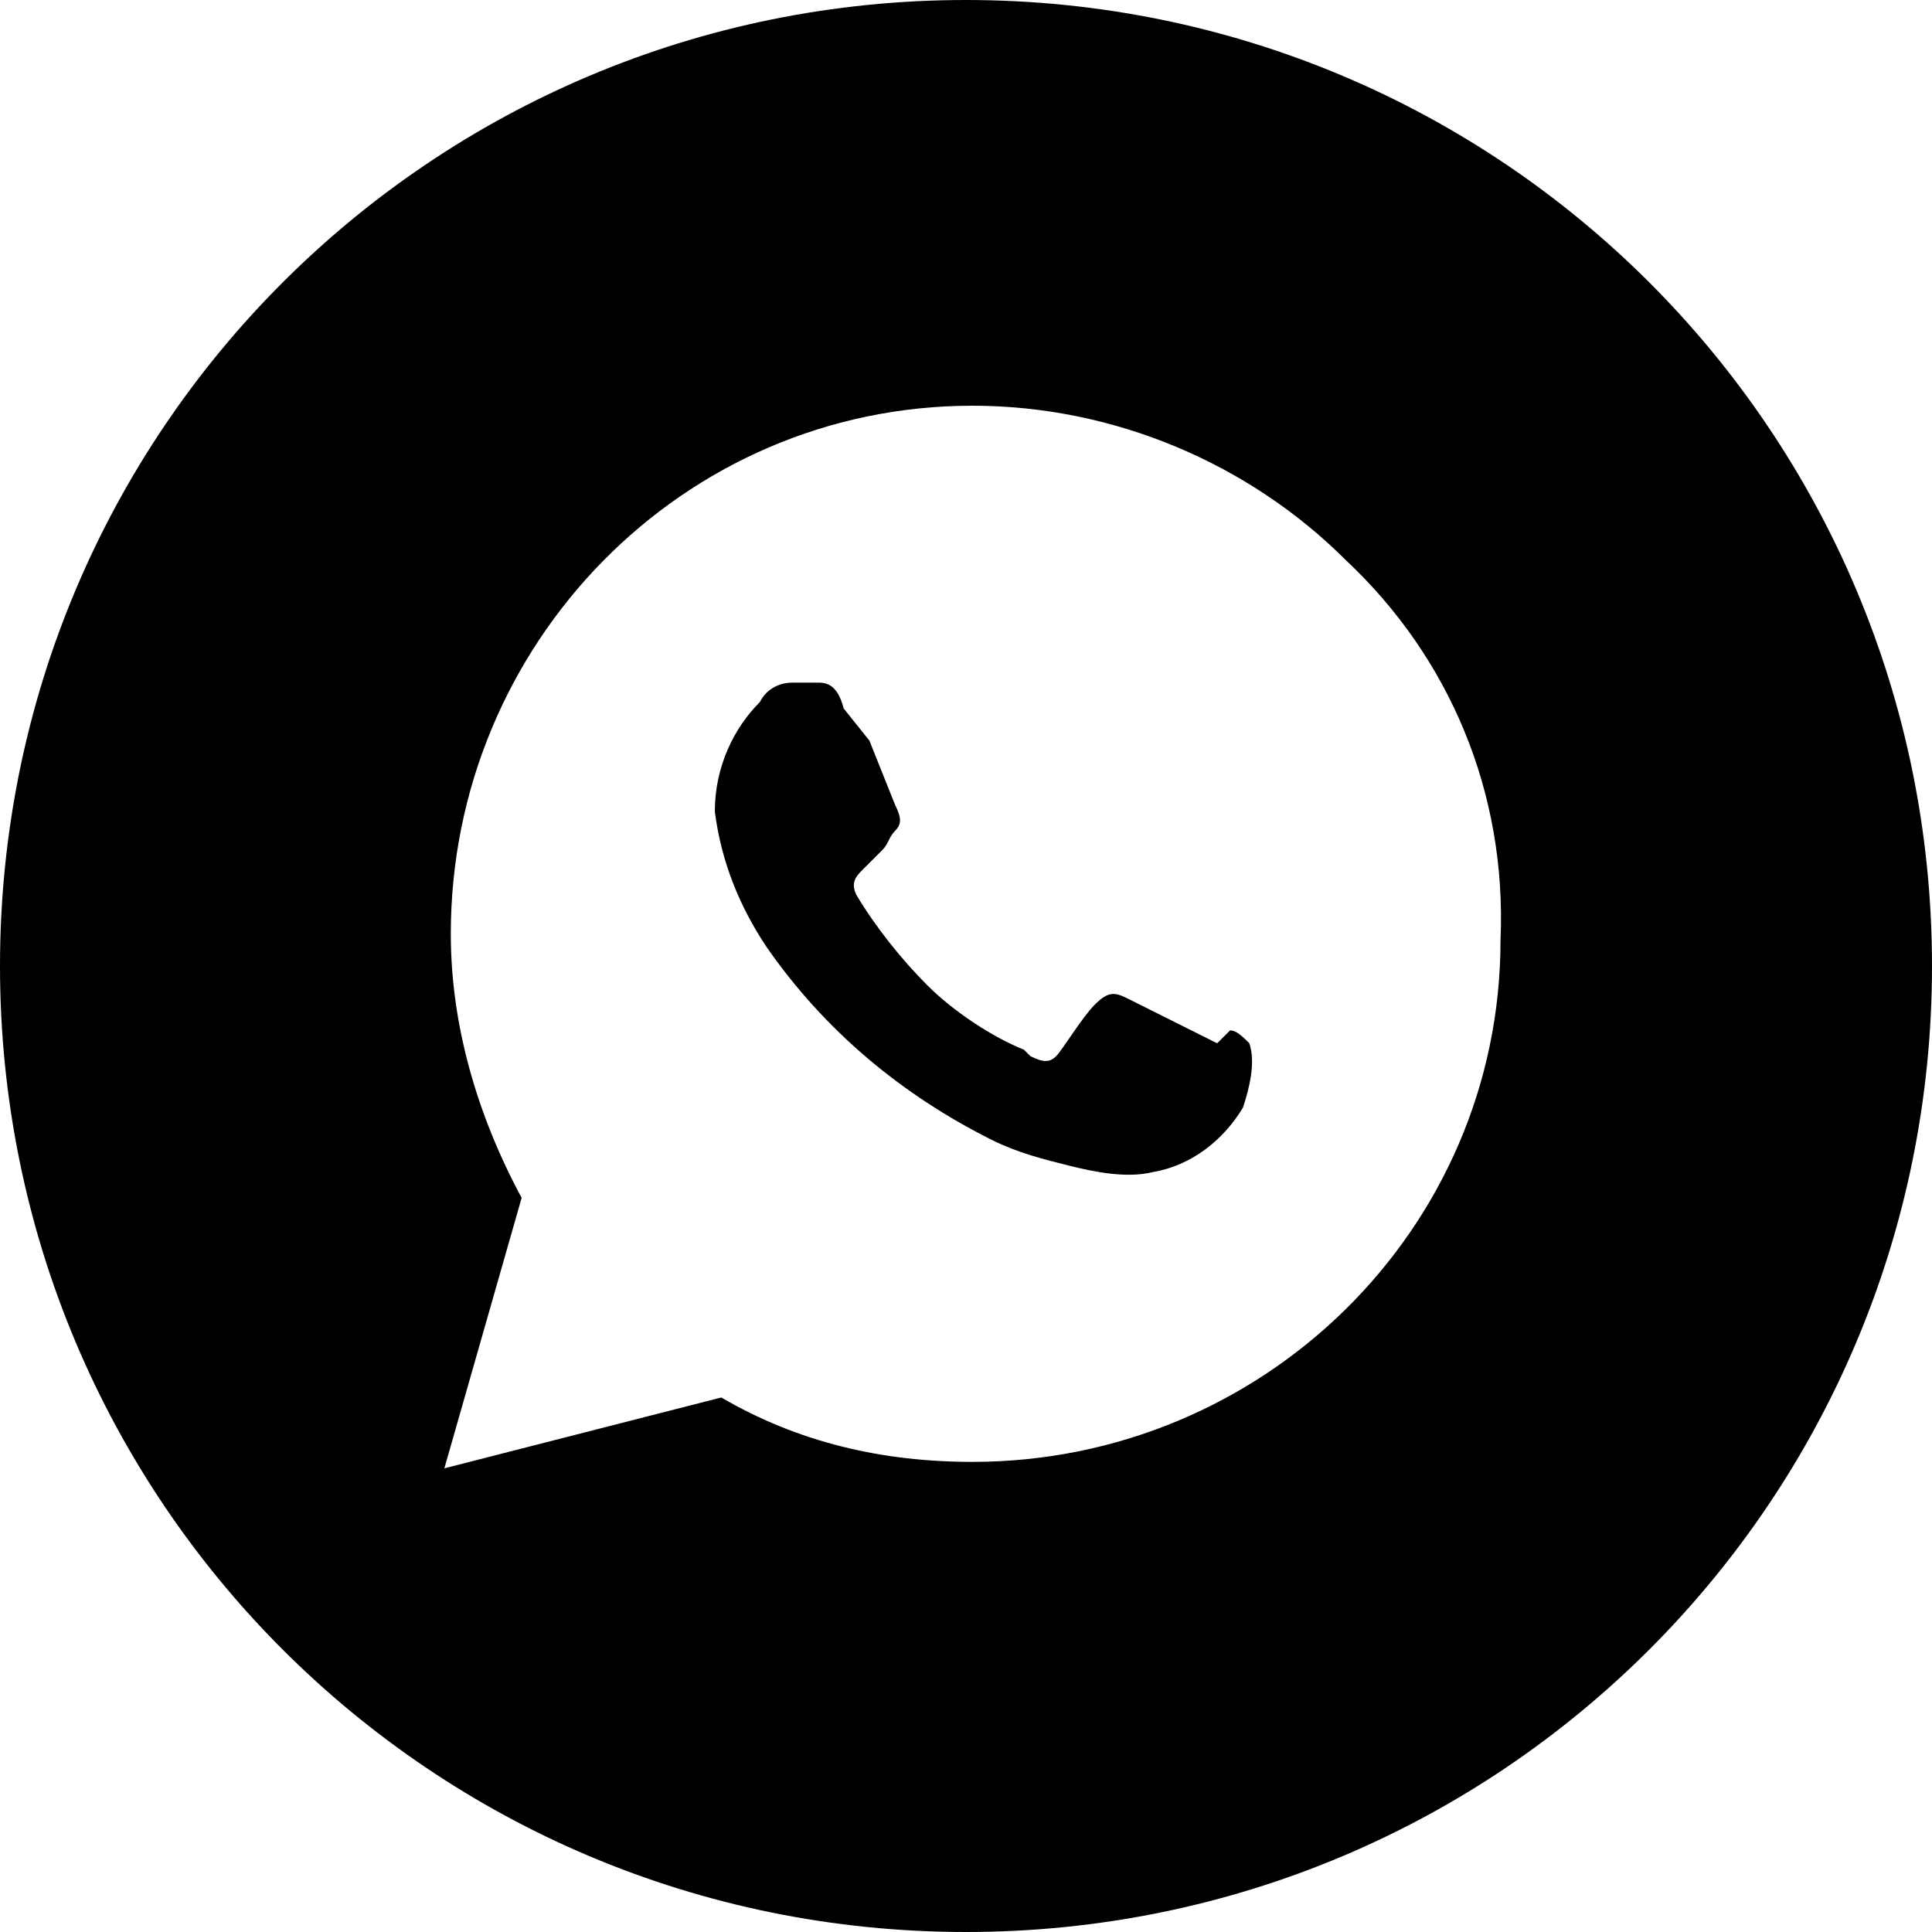 <?xml version="1.0" encoding="UTF-8"?> <!-- Generator: Adobe Illustrator 26.0.1, SVG Export Plug-In . SVG Version: 6.00 Build 0) --> <svg xmlns="http://www.w3.org/2000/svg" xmlns:xlink="http://www.w3.org/1999/xlink" id="Слой_1" x="0px" y="0px" viewBox="0 0 30 30" style="enable-background:new 0 0 30 30;" xml:space="preserve"> <style type="text/css"> .st0{fill-rule:evenodd;clip-rule:evenodd;} </style> <path class="st0" d="M15,30c8.3,0,15-6.7,15-15S23.3,0,15,0S0,6.7,0,15l0,0C0,23.3,6.7,30,15,30z M20.9,8.7 c-1.5-1.5-3.6-2.4-5.8-2.4C10.6,6.3,7,10,7,14.5c0,1.4,0.4,2.8,1.1,4.1l-1.2,4.2l4.3-1.1c1.2,0.7,2.5,1,3.9,1l0,0 c4.5,0,8.2-3.6,8.2-8.1C23.4,12.3,22.5,10.2,20.9,8.7L20.9,8.7z M18.9,16.2c-0.2-0.1-1.2-0.6-1.4-0.7s-0.3-0.1-0.5,0.1 s-0.5,0.7-0.6,0.8s-0.2,0.1-0.4,0l-0.1-0.1c-0.5-0.2-1.1-0.6-1.5-1c-0.4-0.4-0.8-0.9-1.1-1.4c-0.1-0.2,0-0.3,0.1-0.4l0.2-0.2 l0.1-0.1c0.1-0.1,0.1-0.2,0.2-0.3v0c0.1-0.1,0.1-0.2,0-0.4l-0.4-1L13.1,11c-0.1-0.4-0.3-0.4-0.4-0.4h-0.4c-0.2,0-0.4,0.1-0.5,0.3 l0,0c-0.4,0.4-0.7,1-0.7,1.7c0.1,0.8,0.4,1.5,0.8,2.1l0,0l0,0c0.9,1.3,2.1,2.3,3.5,3c0.4,0.2,0.8,0.3,1.2,0.4 c0.4,0.1,0.9,0.2,1.3,0.1c0.6-0.1,1.1-0.5,1.4-1c0.1-0.3,0.2-0.7,0.1-1c-0.1-0.1-0.2-0.2-0.3-0.2L18.9,16.2z"></path> </svg> 